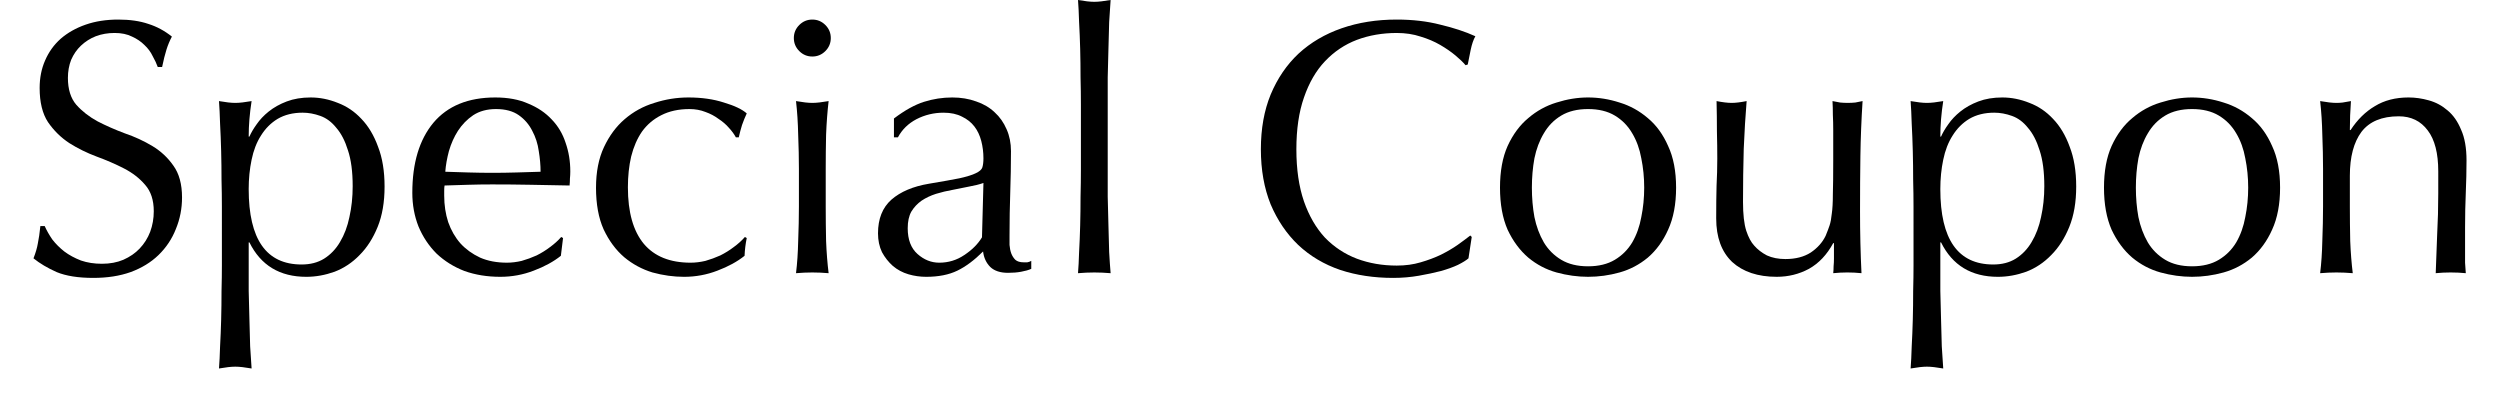 <svg fill="none" height="11" viewBox="0 0 69 11" width="69" xmlns="http://www.w3.org/2000/svg"><g fill="#000"><path d="m67.296 4.73c0-.5-.097-.877-.29-1.13-.193-.26-.46-.39-.8-.39-.467 0-.81.143-1.03.43-.213.287-.32.69-.32 1.21v.85c0 .3.003.617.01.95.013.327.037.623.07.89-.153-.013-.303-.02-.45-.02-.147 0-.297.007-.45.02.033-.267.053-.563.06-.89.013-.333.02-.65.02-.95v-1.04c0-.3-.007-.613-.02-.94-.007-.333-.027-.643-.06-.93.187.033.337.05.45.05.053 0 .11-.003.17-.01.067-.013.143-.027.23-.04-.02.267-.03.533-.03.8h.02c.187-.287.41-.507.67-.66.26-.16.57-.24.93-.24.187 0 .373.027.56.08.193.053.367.147.52.28.153.127.277.303.37.53.1.22.15.503.15.85 0 .287-.007.583-.02.89-.013.3-.02.62-.02.96v.65.32c.007.1.013.197.02.29-.133-.013-.273-.02-.42-.02-.14 0-.277.007-.41.02.013-.347.027-.703.04-1.07.02-.367.03-.743.03-1.13z"/><path d="m58.95 5.18c0 .28.023.55.07.81.053.26.14.493.26.7.12.2.28.36.48.48s.447.18.74.18c.293 0 .54-.06.74-.18s.36-.28.48-.48c.12-.207.203-.44.25-.7.053-.26.08-.53.08-.81s-.027-.55-.08-.81c-.047-.26-.13-.49-.25-.69-.12-.207-.28-.37-.48-.49s-.447-.18-.74-.18c-.293 0-.54.06-.74.18s-.36.283-.48.49c-.12.2-.207.43-.26.69-.047.26-.07.53-.07.81zm-.88 0c0-.453.07-.837.21-1.15.147-.32.337-.577.57-.77.233-.2.493-.343.78-.43.293-.093.583-.14.87-.14.293 0 .583.047.87.14.287.087.547.23.78.43.233.193.42.45.56.77.147.313.22.697.22 1.15 0 .453-.073.84-.22 1.16-.14.313-.327.57-.56.77-.233.193-.493.33-.78.41-.287.08-.577.12-.87.12-.287 0-.577-.04-.87-.12-.287-.08-.547-.217-.78-.41-.233-.2-.423-.457-.57-.77-.14-.32-.21-.707-.21-1.16z"/><path d="m52.813 5.7c0-.227-.003-.473-.01-.74 0-.267-.003-.53-.01-.79-.007-.267-.017-.52-.03-.76-.007-.24-.017-.447-.03-.62.187.033.337.05.45.05.113 0 .263-.017.45-.05-.027.173-.047.34-.06.5-.013.16-.02.32-.02.48h.02c.047-.107.113-.22.2-.34.087-.127.197-.243.33-.35.14-.113.307-.207.5-.28.193-.073.413-.11.66-.11.253 0 .503.05.75.15.247.093.463.24.65.44.193.2.347.457.46.77.12.307.18.673.18 1.1 0 .427-.063.797-.19 1.11-.127.313-.293.573-.5.78-.2.207-.43.36-.69.46-.26.093-.52.14-.78.14-.733 0-1.257-.317-1.57-.95h-.02v.63.71c.007.267.013.53.02.79.007.26.013.507.02.74.013.24.027.443.04.61-.187-.033-.337-.05-.45-.05-.113 0-.263.017-.45.05.013-.167.023-.37.03-.61.013-.233.023-.48.03-.74.007-.26.01-.523.01-.79.007-.26.01-.497.01-.71zm3.61-.56c0-.4-.043-.73-.13-.99-.08-.26-.187-.467-.32-.62-.127-.16-.273-.27-.44-.33-.167-.06-.33-.09-.49-.09-.267 0-.497.057-.69.17-.187.113-.34.267-.46.46-.12.187-.207.41-.26.67-.053.253-.08.523-.08.81 0 1.387.487 2.08 1.46 2.08.24 0 .447-.053.62-.16.18-.113.327-.267.44-.46.12-.2.207-.43.26-.69.06-.267.09-.55.09-.85z"/><path d="m47.367 6.03c0-.353.003-.653.01-.9.013-.253.02-.503.02-.75 0-.233-.003-.487-.01-.76 0-.273-.003-.55-.01-.83.167.033.307.05.42.05.107 0 .243-.017.41-.05-.033.4-.06.84-.08 1.32-.013.473-.02.96-.02 1.46 0 .347.03.613.09.8.06.18.133.317.22.41.093.107.21.197.35.27.147.067.317.1.51.1.28 0 .513-.06.7-.18.187-.127.323-.28.41-.46.047-.113.083-.21.11-.29.027-.08.047-.187.06-.32.02-.133.03-.313.03-.54.007-.227.01-.537.01-.93v-.84c0-.147-.003-.287-.01-.42 0-.133-.003-.26-.01-.38.073.013.143.027.21.04.067.007.137.01.21.01.073 0 .143-.003.21-.01.067-.013.133-.027.2-.04-.033.52-.053 1.023-.06 1.51-.007.48-.01.99-.01 1.53 0 .3.003.593.01.88.007.287.017.563.03.83-.133-.013-.263-.02-.39-.02-.127 0-.257.007-.39.02.007-.06.01-.123.01-.19.007-.067.01-.137.01-.21v-.43h-.02c-.173.32-.397.557-.67.71-.273.147-.57.22-.89.22-.52 0-.93-.137-1.23-.41-.293-.28-.44-.68-.44-1.2z"/><path d="m42.28 5.18c0 .28.023.55.07.81.053.26.14.493.26.7.12.2.28.36.48.48s.447.18.74.18c.293 0 .54-.06.74-.18s.36-.28.48-.48c.12-.207.203-.44.25-.7.053-.26.08-.53.08-.81s-.027-.55-.08-.81c-.047-.26-.13-.49-.25-.69-.12-.207-.28-.37-.48-.49s-.447-.18-.74-.18c-.293 0-.54.06-.74.18s-.36.283-.48.49c-.12.2-.207.43-.26.69-.047.26-.07.53-.07.81zm-.88 0c0-.453.07-.837.21-1.15.147-.32.337-.577.57-.77.233-.2.493-.343.78-.43.293-.093.583-.14.87-.14.293 0 .583.047.87.14.287.087.547.23.78.43.233.193.42.45.56.77.147.313.22.697.22 1.15 0 .453-.073.84-.22 1.16-.14.313-.327.57-.56.77-.233.193-.493.33-.78.41-.287.08-.577.12-.87.12-.287 0-.577-.04-.87-.12-.287-.08-.547-.217-.78-.41-.233-.2-.423-.457-.57-.77-.14-.32-.21-.707-.21-1.16z"/><path d="m40.53 7.13c-.06.053-.157.113-.29.18-.127.06-.283.117-.47.17-.18.047-.383.09-.61.13s-.463.06-.71.06c-.527 0-1.013-.073-1.46-.22-.447-.153-.833-.383-1.16-.69-.32-.307-.573-.68-.76-1.12-.18-.447-.27-.953-.27-1.52 0-.567.09-1.07.27-1.51.187-.447.443-.823.77-1.13.333-.307.73-.54 1.19-.7s.967-.24 1.52-.24c.44 0 .84.047 1.2.14.367.087.69.193.97.32-.053.093-.097.22-.13.38s-.06.293-.08.4l-.06.02c-.067-.08-.16-.17-.28-.27s-.26-.197-.42-.29c-.16-.093-.34-.17-.54-.23-.2-.067-.42-.1-.66-.1-.393 0-.76.063-1.1.19-.333.127-.627.323-.88.59-.247.26-.44.593-.58 1-.14.4-.21.877-.21 1.43 0 .553.07 1.033.21 1.44.14.4.333.733.58 1 .253.26.547.453.88.58.34.127.707.19 1.1.19.24 0 .46-.03.66-.09.207-.06.393-.13.56-.21.173-.087.327-.177.46-.27.14-.1.257-.187.35-.26l.04.04z"/><path d="m29.833 2.88c0-.227-.003-.473-.01-.74 0-.267-.003-.53-.01-.79-.007-.26-.017-.507-.03-.74-.007-.24-.017-.443-.03-.61.187.033.337.05.45.05.113 0 .263-.017.45-.05-.013.167-.027.37-.04.61-.007.233-.013.48-.02.74-.007.26-.013.523-.02.79v.74 1.81.74c.007.267.013.53.02.79.007.26.013.507.02.74.013.233.027.427.04.58-.153-.013-.303-.02-.45-.02-.147 0-.297.007-.45.02.013-.153.023-.347.03-.58.013-.233.023-.48.03-.74.007-.26.01-.523.01-.79.007-.267.01-.513.01-.74z"/><path d="m27.143 5.05c-.113.04-.247.073-.4.1-.147.027-.297.057-.45.09-.153.027-.307.063-.46.11-.147.047-.28.11-.4.19-.113.08-.207.18-.28.3-.067.12-.1.273-.1.46 0 .313.09.55.27.71s.38.24.6.24c.253 0 .483-.07.69-.21.213-.14.377-.303.49-.49zm-2.47-1.78c.3-.227.577-.38.83-.46s.513-.12.78-.12c.24 0 .46.037.66.11.2.067.37.167.51.3.14.127.25.283.33.47.08.18.12.38.12.6 0 .38-.007.76-.02 1.14-.013.373-.02.77-.02 1.19v.26c.007.087.023.167.05.24.027.067.063.123.11.17.053.047.13.07.23.07h.1c.04-.007.077-.02.11-.04v.22c-.073.033-.167.06-.28.08-.107.02-.227.03-.36.03-.213 0-.377-.053-.49-.16-.113-.113-.18-.257-.2-.43-.24.24-.477.417-.71.53-.233.113-.52.17-.86.17-.167 0-.33-.023-.49-.07-.16-.047-.303-.123-.43-.23-.12-.107-.22-.233-.3-.38-.073-.153-.11-.327-.11-.52 0-.4.123-.71.37-.93.253-.22.6-.367 1.04-.44.36-.06.64-.11.84-.15.207-.047.357-.093.45-.14.1-.047.16-.1.18-.16.02-.067.03-.15.03-.25 0-.167-.02-.327-.06-.48-.04-.153-.103-.287-.19-.4-.087-.113-.2-.203-.34-.27-.14-.073-.31-.11-.51-.11-.267 0-.517.06-.75.18-.227.12-.397.287-.51.5h-.11z"/><path d="m21.91 1.05c0-.14.05-.26.15-.36s.22-.15.36-.15.26.05.36.15.15.22.15.36c0 .14-.05.26-.15.36s-.22.15-.36.15-.26-.05-.36-.15-.15-.22-.15-.36zm.14 3.61c0-.3-.007-.613-.02-.94-.007-.333-.027-.643-.06-.93.187.033.337.05.45.05.113 0 .263-.017.45-.05-.033.287-.057.597-.07.93-.007.327-.01.64-.01.94v1.04c0 .3.003.617.01.95.013.327.037.623.07.89-.153-.013-.303-.02-.45-.02-.147 0-.297.007-.45.02.033-.267.053-.563.06-.89.013-.333.02-.65.02-.95z"/><path d="m16.45 5.18c0-.433.073-.807.22-1.12.147-.313.337-.57.57-.77.24-.207.513-.357.82-.45.307-.1.62-.15.94-.15.367 0 .693.047.98.14.293.087.503.187.63.3-.047.1-.09.207-.13.32-.033.107-.063.22-.09.34h-.08c-.047-.087-.11-.173-.19-.26-.08-.093-.177-.177-.29-.25-.107-.08-.227-.143-.36-.19-.133-.053-.28-.08-.44-.08-.3 0-.56.057-.78.17-.213.107-.39.257-.53.45-.133.193-.233.423-.3.69-.06.26-.09.543-.09.85 0 .687.147 1.207.44 1.56.293.347.723.52 1.29.52.133 0 .27-.017.41-.05.14-.04.277-.09.41-.15.133-.067.257-.143.37-.23.12-.087.223-.18.31-.28l.05.03c-.033.16-.053.323-.06.49-.2.16-.45.297-.75.41-.293.113-.6.17-.92.17-.287 0-.577-.04-.87-.12-.287-.087-.547-.227-.78-.42-.233-.2-.423-.457-.57-.77-.14-.313-.21-.697-.21-1.15z"/><path d="m13.69 3.01c-.247 0-.457.057-.63.17-.167.113-.307.257-.42.43-.107.167-.19.353-.25.56-.053.2-.087.39-.1.57.207.007.42.013.64.02.227.007.447.01.66.01.22 0 .443-.003.67-.01.227-.007.447-.013.66-.02 0-.18-.017-.37-.05-.57-.027-.2-.087-.387-.18-.56-.087-.173-.21-.317-.37-.43-.16-.113-.37-.17-.63-.17zm-2.31 2.31c0-.82.193-1.463.58-1.93.393-.467.963-.7 1.71-.7.353 0 .657.057.91.17.26.107.477.253.65.44.173.18.3.393.38.64.087.247.13.51.13.79 0 .067-.003.133-.01.2 0 .06-.003.123-.01.19-.36-.007-.717-.013-1.07-.02-.353-.007-.71-.01-1.07-.01-.22 0-.44.003-.66.01-.213.007-.43.013-.65.02-.007.033-.01.083-.01.15v.13c0 .26.037.503.11.73.08.227.193.423.34.59.147.16.327.29.54.39.213.093.46.14.74.14.133 0 .27-.017.41-.05.14-.04.277-.09.41-.15.133-.067.257-.143.37-.23.12-.087.223-.18.31-.28l.05.03-.06.49c-.2.16-.45.297-.75.41-.293.113-.6.17-.92.17-.36 0-.69-.053-.99-.16-.293-.113-.55-.273-.77-.48-.213-.213-.38-.463-.5-.75-.113-.287-.17-.597-.17-.93z"/><path d="m6.124 5.7c0-.227-.003-.473-.01-.74 0-.267-.003-.53-.01-.79-.007-.267-.017-.52-.03-.76-.007-.24-.017-.447-.03-.62.187.033.337.05.45.05s.263-.017.45-.05c-.027.173-.047.34-.06.5s-.02.32-.02.48h.02c.047-.107.113-.22.2-.34.087-.127.197-.243.33-.35.14-.113.307-.207.5-.28.193-.073.413-.11.66-.11.253 0 .503.05.75.15.247.093.463.24.65.44.193.2.347.457.46.77.12.307.18.673.18 1.1 0 .427-.063.797-.19 1.11-.127.313-.293.573-.5.78-.2.207-.43.36-.69.46-.26.093-.52.14-.78.14-.733 0-1.257-.317-1.57-.95h-.02v.63.71c.007.267.013.53.02.79s.013.507.02.74c.013.24.027.443.04.61-.187-.033-.337-.05-.45-.05s-.263.017-.45.05c.013-.167.023-.37.03-.61.013-.233.023-.48.03-.74s.01-.523.01-.79c.007-.26.01-.497.01-.71zm3.61-.56c0-.4-.043-.73-.13-.99-.08-.26-.187-.467-.32-.62-.127-.16-.273-.27-.44-.33s-.33-.09-.49-.09c-.267 0-.497.057-.69.17-.187.113-.34.267-.46.46-.12.187-.207.41-.26.67-.053.253-.08.523-.08.81 0 1.387.487 2.08 1.46 2.08.24 0 .447-.053.62-.16.18-.113.327-.267.44-.46.12-.2.207-.43.26-.69.06-.267.09-.55.09-.85z"/><path d="m1.234 6.24c.053.12.123.243.21.37.093.12.203.23.33.33.133.1.287.183.46.25.173.06.367.09.58.09.22 0 .417-.037.59-.11.18-.08.33-.183.45-.31.127-.133.223-.287.29-.46.067-.18.1-.37.1-.57 0-.307-.08-.55-.24-.73-.153-.18-.347-.33-.58-.45-.233-.12-.487-.23-.76-.33-.267-.1-.517-.223-.75-.37-.233-.153-.43-.347-.59-.58-.153-.233-.23-.547-.23-.94 0-.28.05-.533.15-.76.1-.233.243-.433.43-.6.193-.167.423-.297.69-.39.267-.093.567-.14.9-.14.32 0 .597.04.83.12.233.073.45.19.65.35-.06.113-.11.233-.15.36-.04.127-.08.287-.12.48h-.12c-.033-.093-.08-.193-.14-.3-.053-.113-.13-.217-.23-.31-.093-.093-.207-.17-.34-.23-.133-.067-.293-.1-.48-.1-.187 0-.36.03-.52.09-.153.06-.29.147-.41.26-.113.107-.203.237-.27.39-.06.153-.09.32-.09.5 0 .313.077.56.23.74.16.18.357.333.59.46.233.12.483.23.75.33.273.093.527.21.76.35.233.14.427.32.58.54.16.22.24.513.24.88 0 .307-.057.597-.17.87-.107.273-.267.513-.48.72-.207.2-.463.357-.77.47-.3.107-.643.16-1.03.16-.413 0-.75-.053-1.01-.16-.253-.113-.467-.24-.64-.38.06-.153.1-.29.12-.41.027-.127.05-.287.07-.48z"/></g></svg>